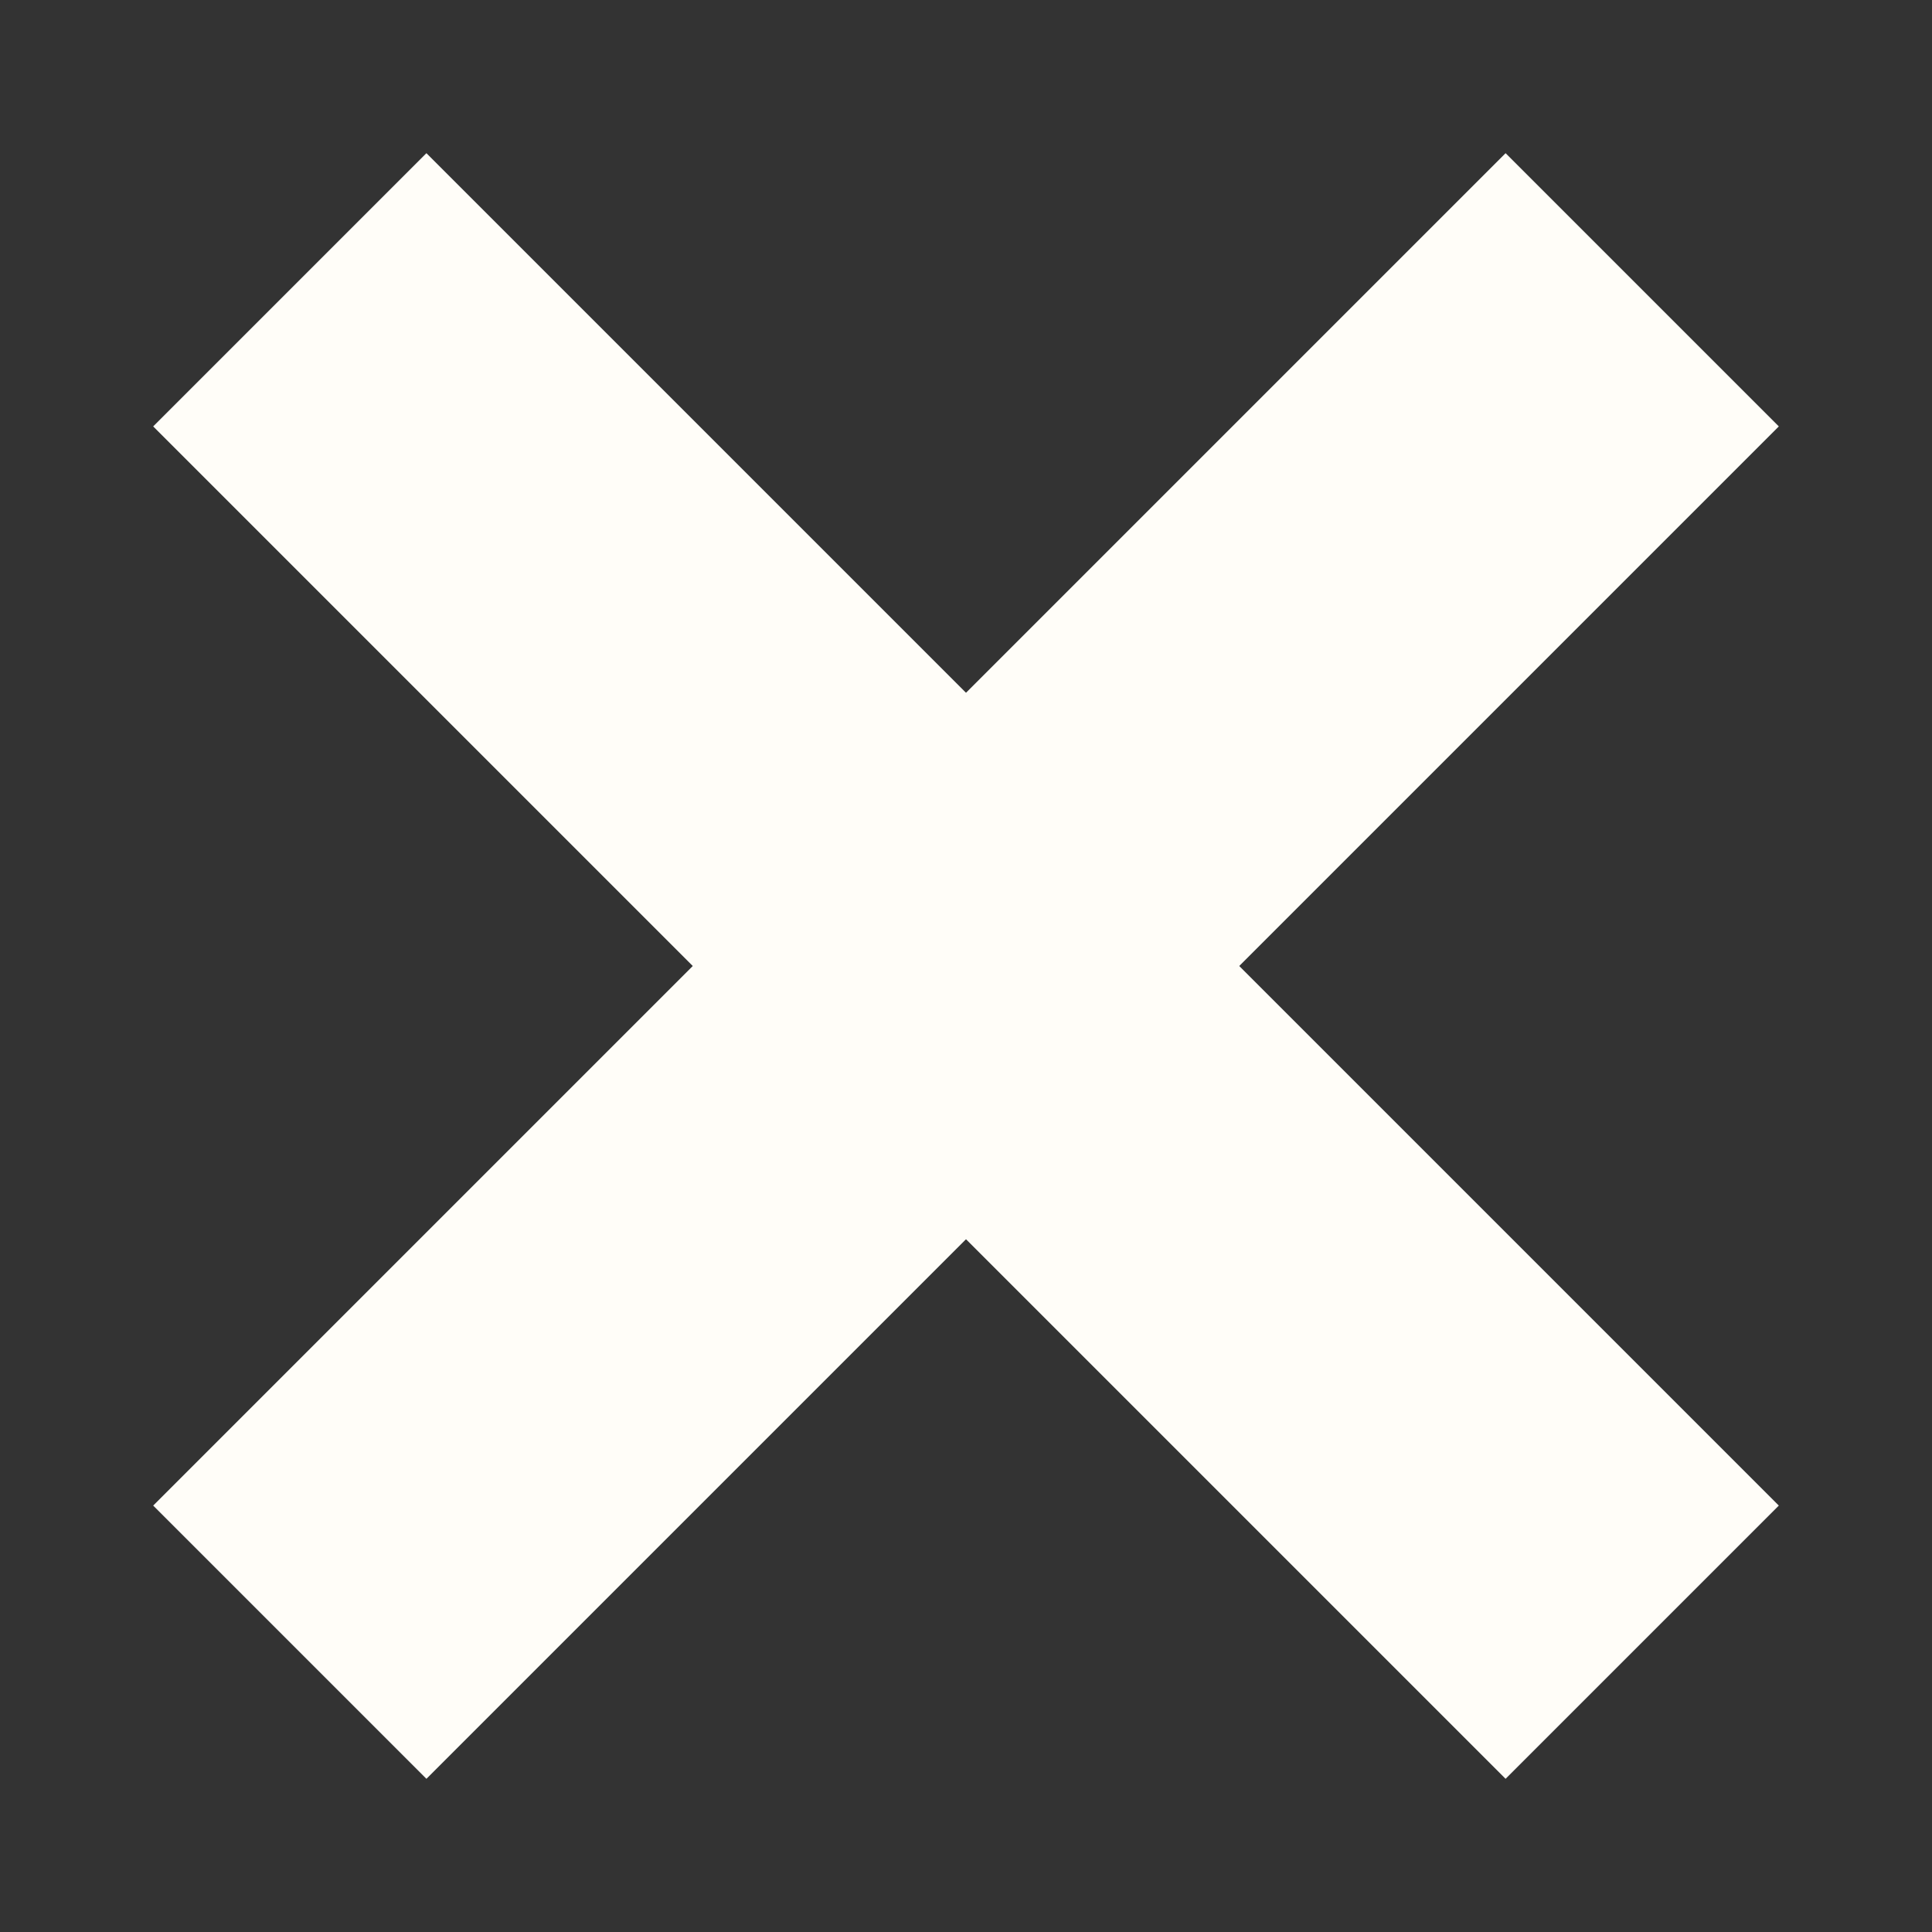 <svg width="10" height="10" viewBox="0 0 10 10" fill="none" xmlns="http://www.w3.org/2000/svg">
<rect x="0" y="0" width="10" height="10" fill="#333333" stroke="none"/>
<path d="M8.5 1.5L1.5 8.5" stroke="#FFFDF8" stroke-width="2"/>
<path d="M1.5 1.5L8.5 8.5" stroke="#FFFDF8" stroke-width="2"/>
</svg>
